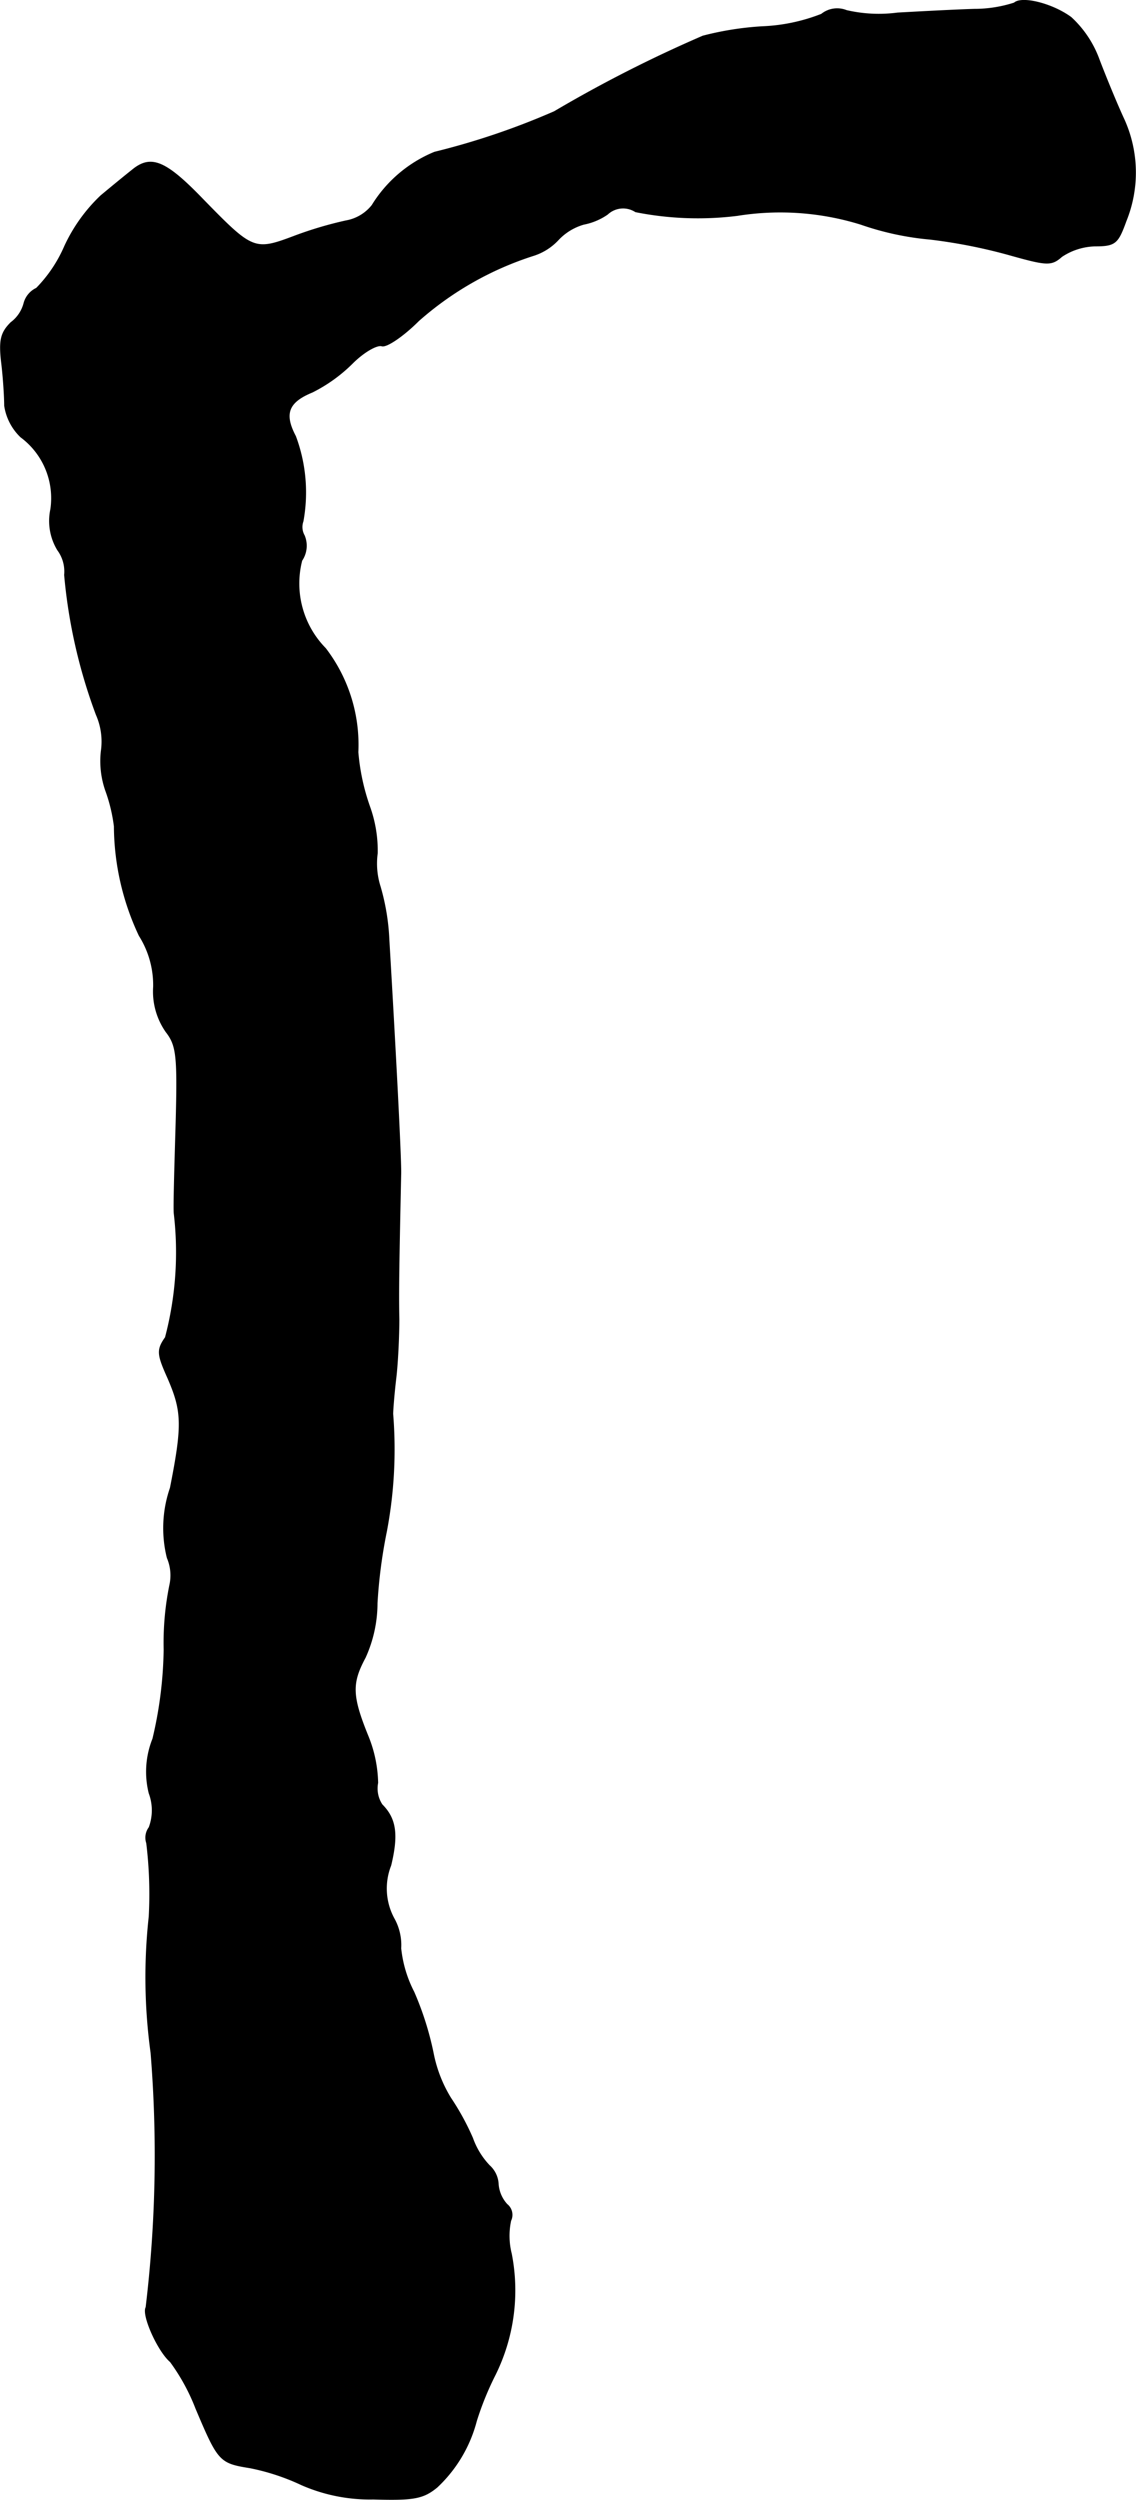 <?xml version="1.0" encoding="UTF-8"?>
<svg xmlns="http://www.w3.org/2000/svg"
     version="1.1"
     width="3.89mm"
     height="8.558mm"
     viewBox="0 0 11.026 24.26">
   <defs>
      <style type="text/css"><![CDATA[
      .a {
        stroke: #000;
        stroke-linecap: round;
        stroke-linejoin: round;
        stroke-width: 0.01px;
      }
    ]]></style>
   </defs>
   <path class="a"
         d="M9.845.03a1.259,1.259,0,0,1-.388.061c-.194.006-.527.024-.745.036A1.388,1.388,0,0,1,8.216.103a.242.242,0,0,0-.242.036A1.763,1.763,0,0,1,7.398.26a2.983,2.983,0,0,0-.575.091A12.944,12.944,0,0,0,5.381,1.084a7.155,7.155,0,0,1-1.163.394,1.282,1.282,0,0,0-.606.515.415.415,0,0,1-.254.151,3.691,3.691,0,0,0-.491.145c-.4.151-.412.145-.902-.357-.363-.376-.503-.43-.684-.279-.061.048-.194.157-.303.248a1.599,1.599,0,0,0-.351.491,1.341,1.341,0,0,1-.273.406.223.223,0,0,0-.121.145.341.341,0,0,1-.127.188c-.097.097-.115.17-.091.382.018.145.03.339.03.424a.527.527,0,0,0,.157.303.74.74,0,0,1,.291.703.542.542,0,0,0,.067.394.351.351,0,0,1,.067.242A5.181,5.181,0,0,0,.935,6.935a.647.647,0,0,1,.048.357.87.87,0,0,0,.042.376,1.584,1.584,0,0,1,.085.351,2.516,2.516,0,0,0,.242,1.06.9.9,0,0,1,.139.497.681.681,0,0,0,.121.436c.103.133.115.23.097.896-.012.412-.024.8-.018.866a3.238,3.238,0,0,1-.085,1.205c-.085.121-.079.164.024.394.139.321.145.454.024,1.066a1.194,1.194,0,0,0-.03.678.434.434,0,0,1,.024.267,2.808,2.808,0,0,0-.055.624,3.942,3.942,0,0,1-.109.866.859.859,0,0,0-.036.527.475.475,0,0,1,0,.333.165.165,0,0,0-.024.151,4.092,4.092,0,0,1,.024.715,5.39,5.39,0,0,0,.018,1.32,12.352,12.352,0,0,1-.048,2.471c-.042.073.115.424.236.527a1.962,1.962,0,0,1,.248.454c.218.515.23.527.527.575a2.169,2.169,0,0,1,.497.164,1.652,1.652,0,0,0,.697.139c.394.012.485-.006.618-.115a1.343,1.343,0,0,0,.382-.642,2.939,2.939,0,0,1,.182-.448,1.847,1.847,0,0,0,.157-1.175.711.711,0,0,1-.006-.321.129.129,0,0,0-.036-.157.327.327,0,0,1-.085-.194.258.258,0,0,0-.085-.182.748.748,0,0,1-.164-.267,2.452,2.452,0,0,0-.212-.388,1.31,1.31,0,0,1-.17-.436,2.984,2.984,0,0,0-.188-.594,1.188,1.188,0,0,1-.127-.424.528.528,0,0,0-.067-.291.612.612,0,0,1-.03-.515c.073-.303.048-.454-.085-.588a.286.286,0,0,1-.042-.212,1.263,1.263,0,0,0-.097-.46c-.157-.388-.157-.509-.024-.757a1.281,1.281,0,0,0,.115-.527,4.888,4.888,0,0,1,.091-.697,4.271,4.271,0,0,0,.061-1.139c0-.036.012-.194.03-.345s.03-.412.03-.575c-.006-.267,0-.575.018-1.423,0-.188-.048-1.121-.115-2.259a2.175,2.175,0,0,0-.085-.515A.738.738,0,0,1,3.661,8.28a1.265,1.265,0,0,0-.073-.448,2.108,2.108,0,0,1-.115-.533A1.536,1.536,0,0,0,3.158,6.293.9.9,0,0,1,2.928,5.439a.255.255,0,0,0,.024-.242.167.167,0,0,1-.012-.139,1.557,1.557,0,0,0-.073-.824c-.115-.218-.073-.333.164-.43a1.505,1.505,0,0,0,.388-.279c.109-.109.236-.182.285-.17.042.018.206-.091.357-.242a3.113,3.113,0,0,1,1.121-.636.558.558,0,0,0,.236-.151.546.546,0,0,1,.248-.151.602.602,0,0,0,.23-.097.222.222,0,0,1,.273-.024,3.099,3.099,0,0,0,.987.036,2.639,2.639,0,0,1,1.199.085,2.793,2.793,0,0,0,.672.145,5.16,5.16,0,0,1,.745.145c.388.109.43.115.533.024a.611.611,0,0,1,.321-.103c.2,0,.224-.024.303-.242a1.25,1.25,0,0,0-.018-.981c-.073-.157-.182-.424-.242-.581a1.038,1.038,0,0,0-.273-.412C10.214.036,9.918-.037,9.845.03Z"/>
</svg>
